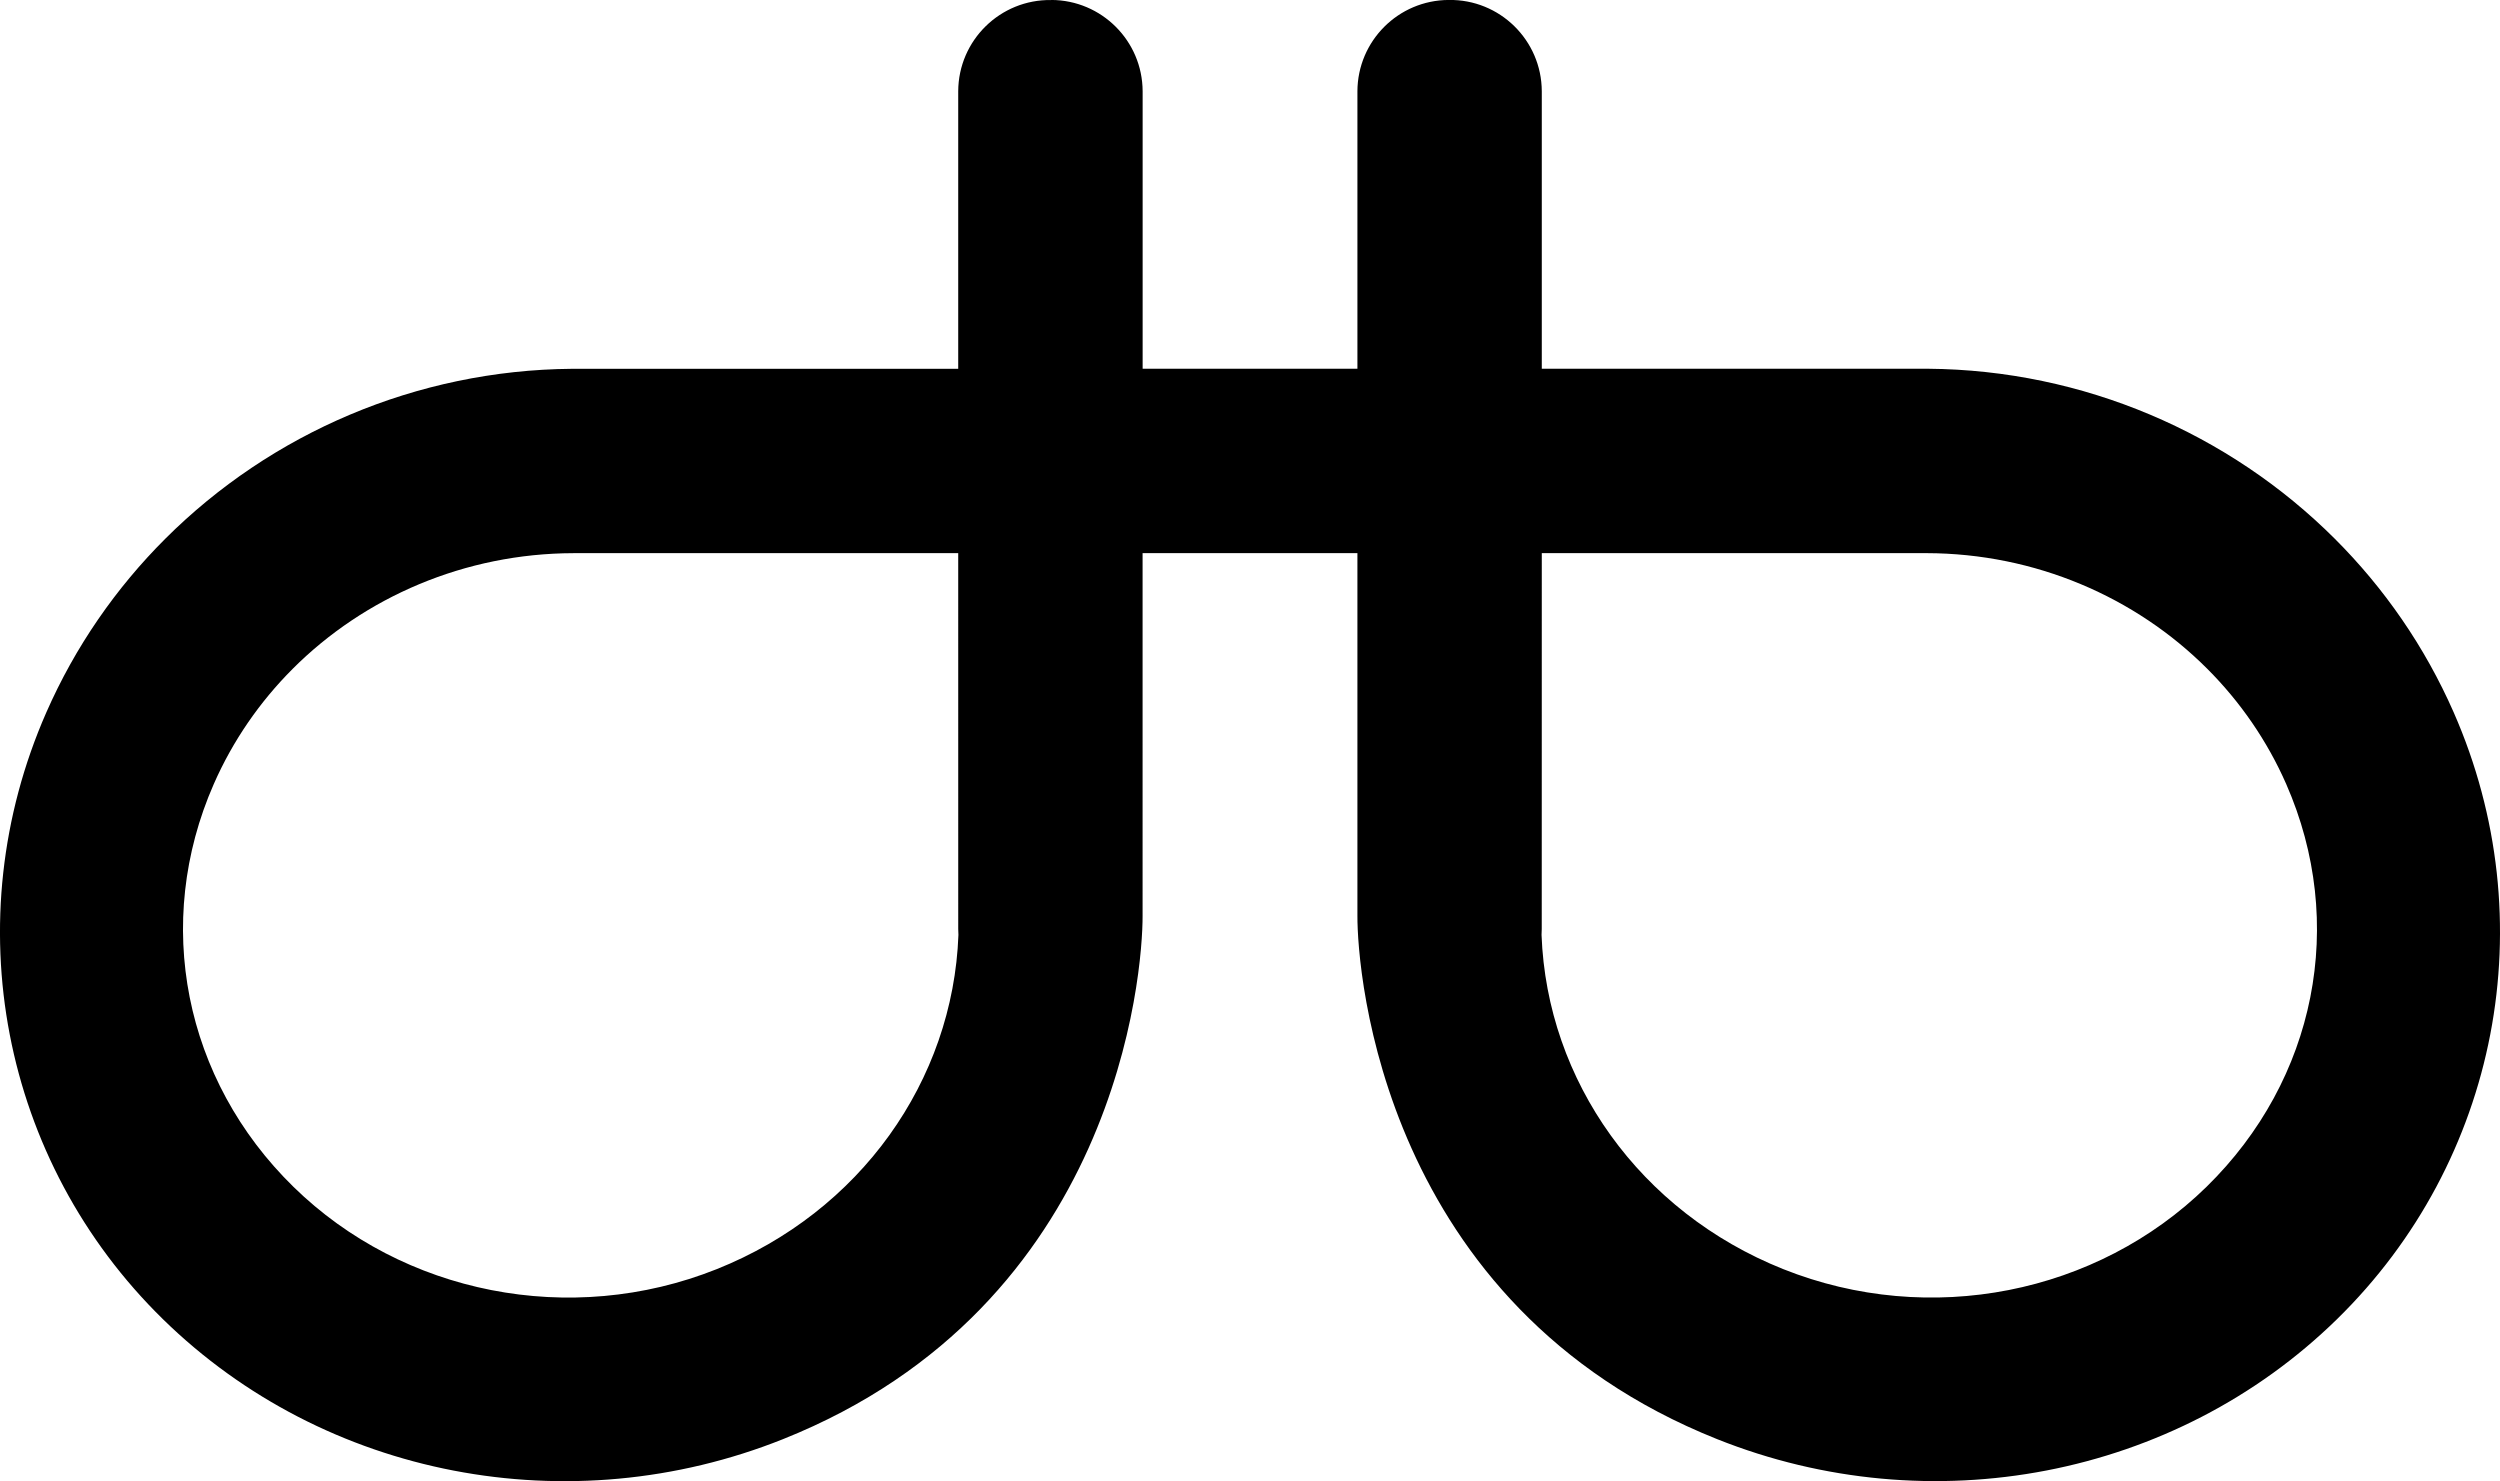<?xml version="1.0" encoding="UTF-8" standalone="no"?>
<!-- Created with Inkscape (http://www.inkscape.org/) -->

<svg
   width="75.92mm"
   height="44.979mm"
   viewBox="0 0 75.92 44.979"
   version="1.1"
   id="svg1"
   xmlns="http://www.w3.org/2000/svg"
   xmlns:svg="http://www.w3.org/2000/svg">
  <defs
     id="defs1" />
  <g
     id="layer1"
     transform="translate(-85.46,-81.756)">
    <path
       id="path1117-9-9"
       style="color:#000000;display:inline;mix-blend-mode:normal;fill:#000000;fill-opacity:1;stroke:none;stroke-width:0.277;stroke-linecap:round;stroke-linejoin:round;stroke-dasharray:none;stroke-opacity:1;paint-order:normal"
       d="m 117.386,81.757 c -1.55,-0.024 -2.821,1.222 -2.827,2.772 v 8.426 h -11.688 c -0.016,1.81e-4 -0.031,5.83e-4 -0.047,9.98e-4 -4.713,0.038 -9.134,1.955 -12.344,5.16 -1.501,1.498 -2.736,3.277 -3.614,5.276 -2.774,6.318 -1.368,13.62 3.545,18.428 4.913,4.808 12.339,6.23 18.823,3.642 10.168,-4.059 10.93,-14.18 10.924,-15.89 V 98.553 h 3.262 3.262 v 11.017 c -0.006,1.71 0.755,11.831 10.924,15.89 6.483,2.588 13.909,1.166 18.823,-3.642 4.913,-4.808 6.319,-12.11 3.545,-18.428 -0.878,-1.999 -2.113,-3.778 -3.614,-5.276 -3.21,-3.204 -7.631,-5.122 -12.344,-5.16 -0.016,-4.48e-4 -0.031,-8.5e-4 -0.047,-9.97e-4 h -11.688 v -8.426 c -0.006,-1.55 -1.277,-2.797 -2.827,-2.772 -1.529,0.006 -2.766,1.244 -2.772,2.772 v 8.426 h -3.261 -5.1e-4 -3.261 v -8.426 c -0.006,-1.529 -1.244,-2.766 -2.772,-2.772 z m -14.514,16.797 h 11.687 l 5.2e-4,11.416 c 6e-5,0.06 0.002,0.118 0.006,0.177 -0.165,4.432 -2.986,8.412 -7.339,10.15 -4.447,1.775 -9.531,0.754 -12.856,-2.5 -3.325,-3.254 -4.269,-8.015 -2.419,-12.23 0.578,-1.317 1.395,-2.496 2.391,-3.494 v -5.1e-4 c 2.186,-2.189 5.236,-3.509 8.529,-3.518 z m 29.409,0 h 11.687 c 3.293,0.008 6.343,1.328 8.528,3.518 l 5.2e-4,5.1e-4 c 0.996,0.998 1.813,2.177 2.391,3.494 1.851,4.216 0.906,8.976 -2.419,12.23 -3.325,3.254 -8.409,4.275 -12.856,2.5 -4.353,-1.738 -7.175,-5.718 -7.339,-10.15 0.004,-0.059 0.006,-0.118 0.006,-0.177 z" />
  </g>
</svg>
